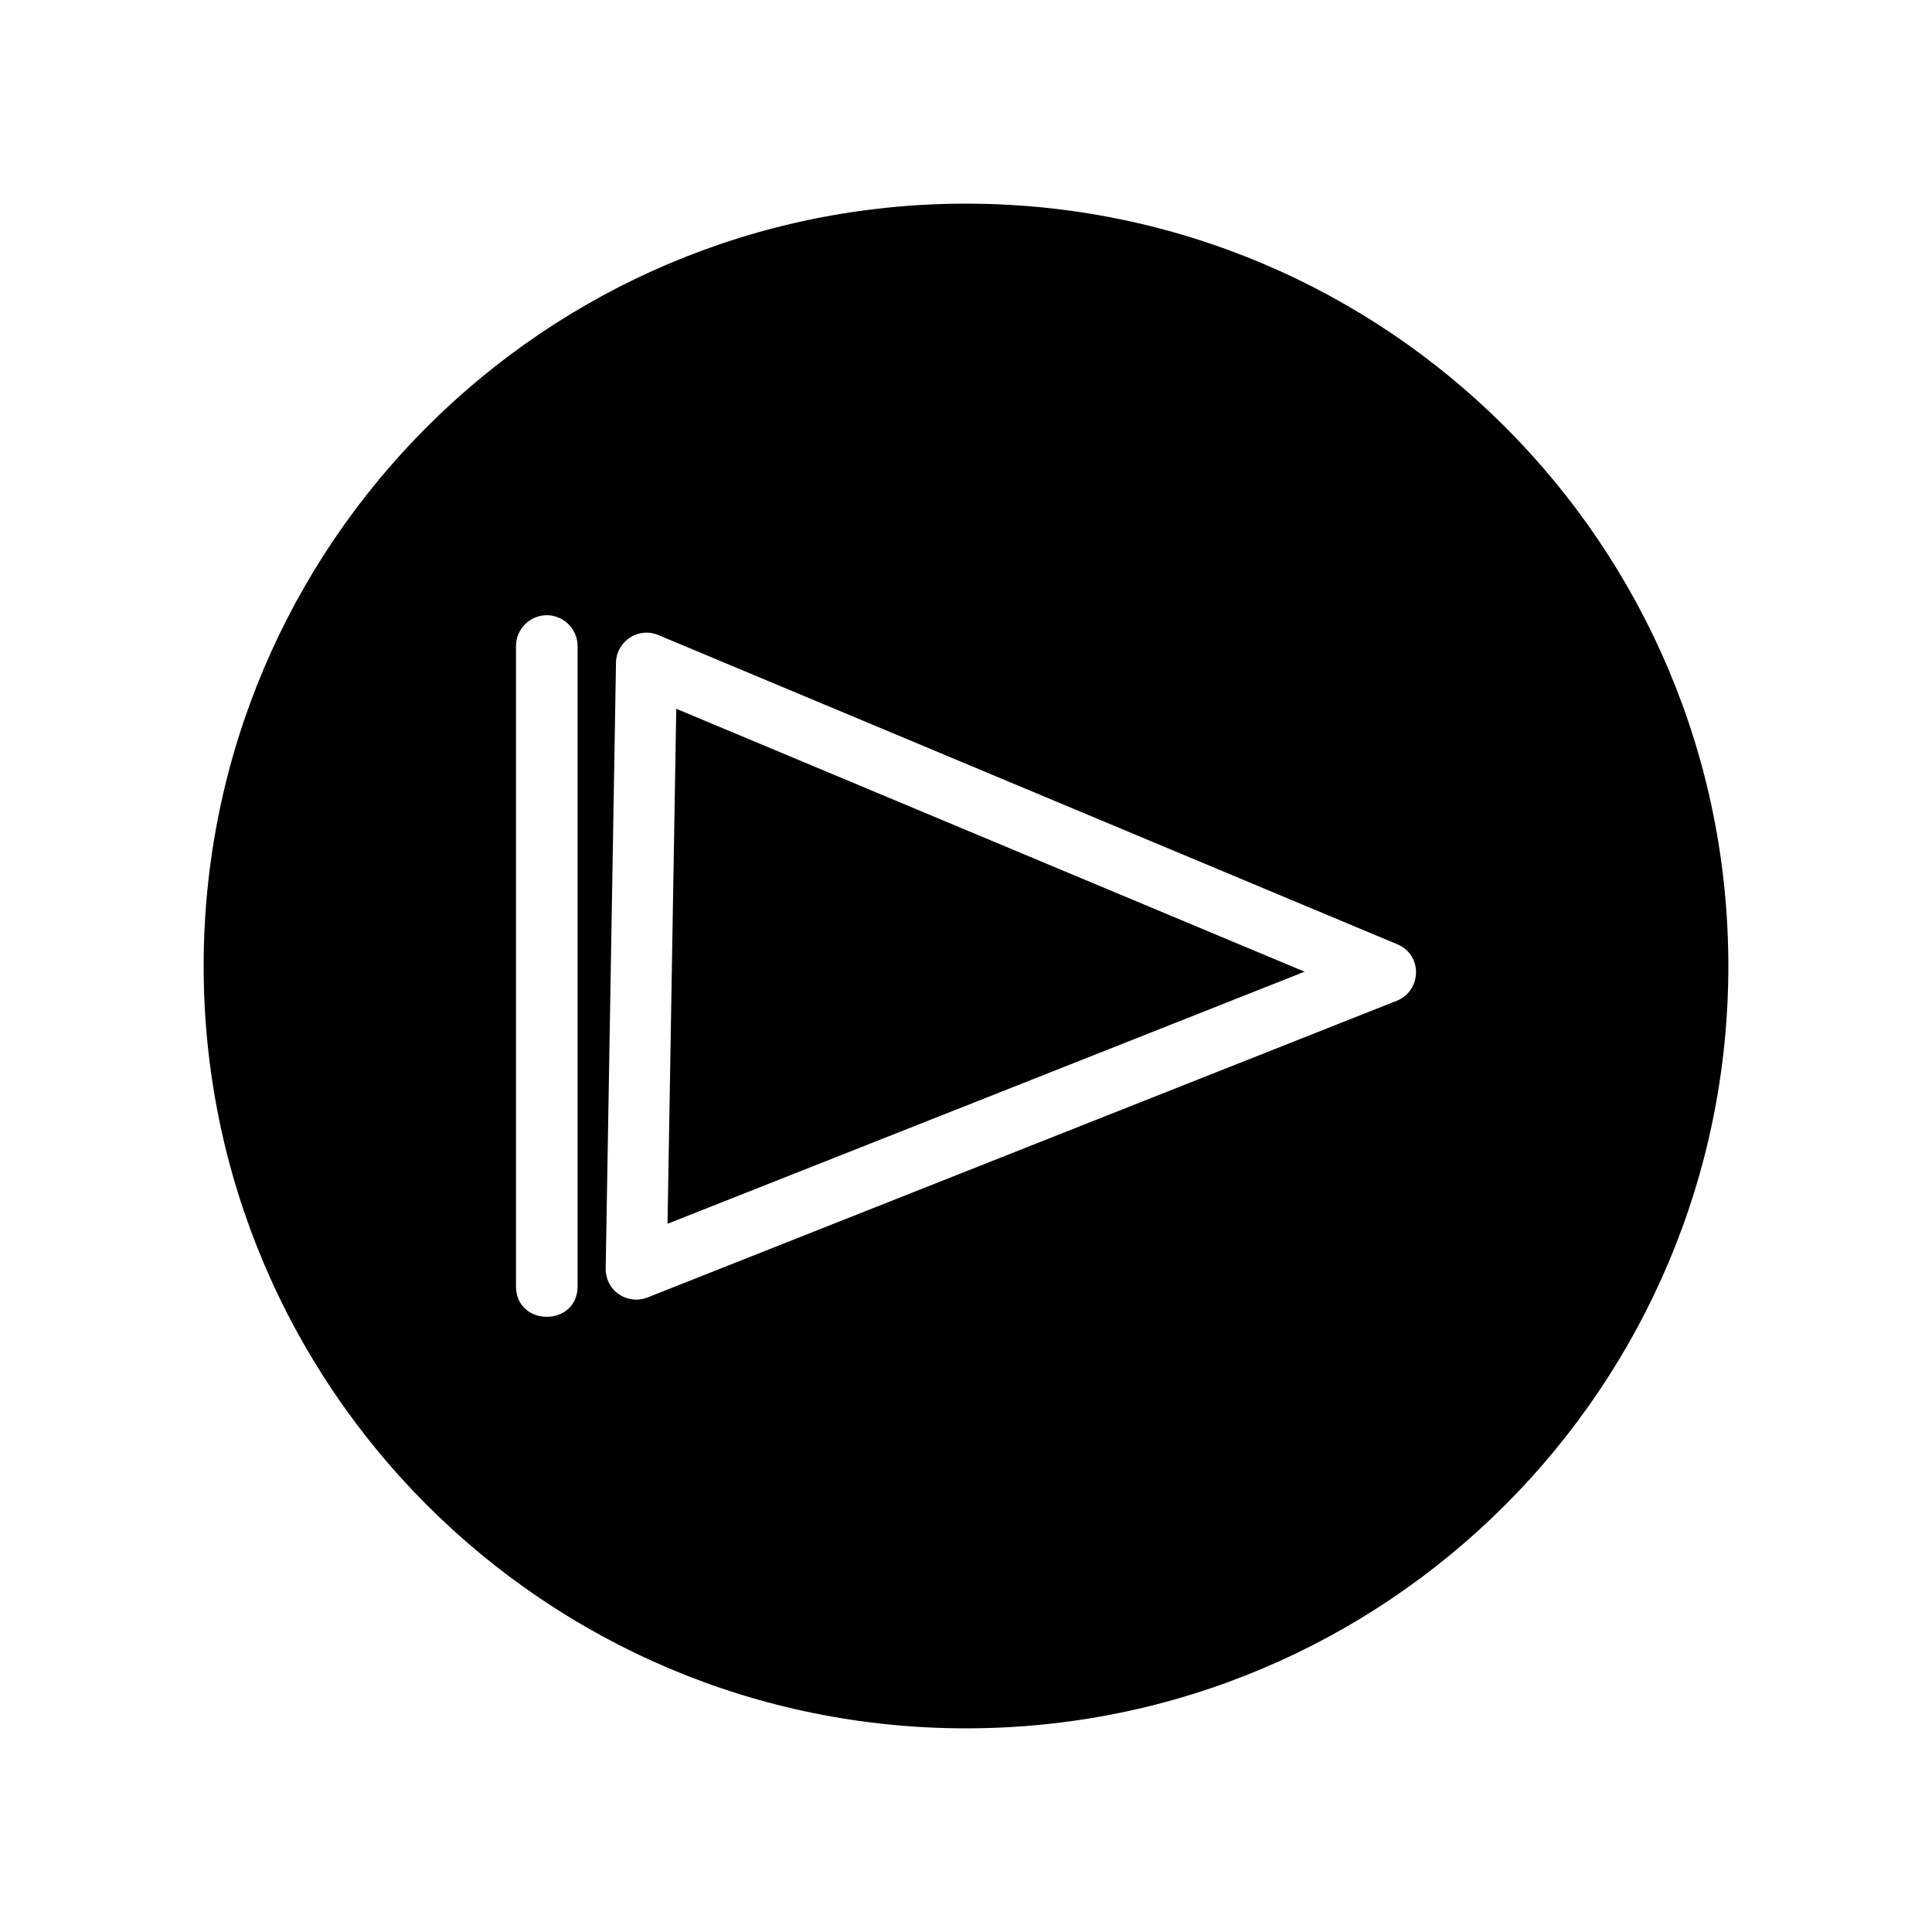 <?xml version="1.0" encoding="UTF-8"?>
<!-- Uploaded to: SVG Repo, www.svgrepo.com, Generator: SVG Repo Mixer Tools -->
<svg fill="#000000" width="800px" height="800px" version="1.1" viewBox="144 144 512 512" xmlns="http://www.w3.org/2000/svg">
 <path d="m400 197.97c111.59 0 202.03 90.434 202.03 202.03s-90.434 202.03-202.03 202.03-202.03-90.434-202.03-202.03 90.434-202.03 202.03-202.03zm-84.438 289.89c-5.141 2.016-11.438-1.613-11.035-8.363l2.719-159.86c0.102-5.793 5.996-9.523 11.184-7.356l195.88 81.969c6.801 2.82 6.449 12.344-0.152 14.965l-198.6 78.645zm93.355-54.359 80.812-31.992-166.51-69.676-2.316 136.48 88.016-34.812zm-120.01-126.46c4.484 0 8.16 3.68 8.16 8.16v169.68c0 10.781-16.324 10.781-16.324 0v-169.68c0-4.484 3.68-8.16 8.16-8.16z" fill-rule="evenodd"/>
</svg>
